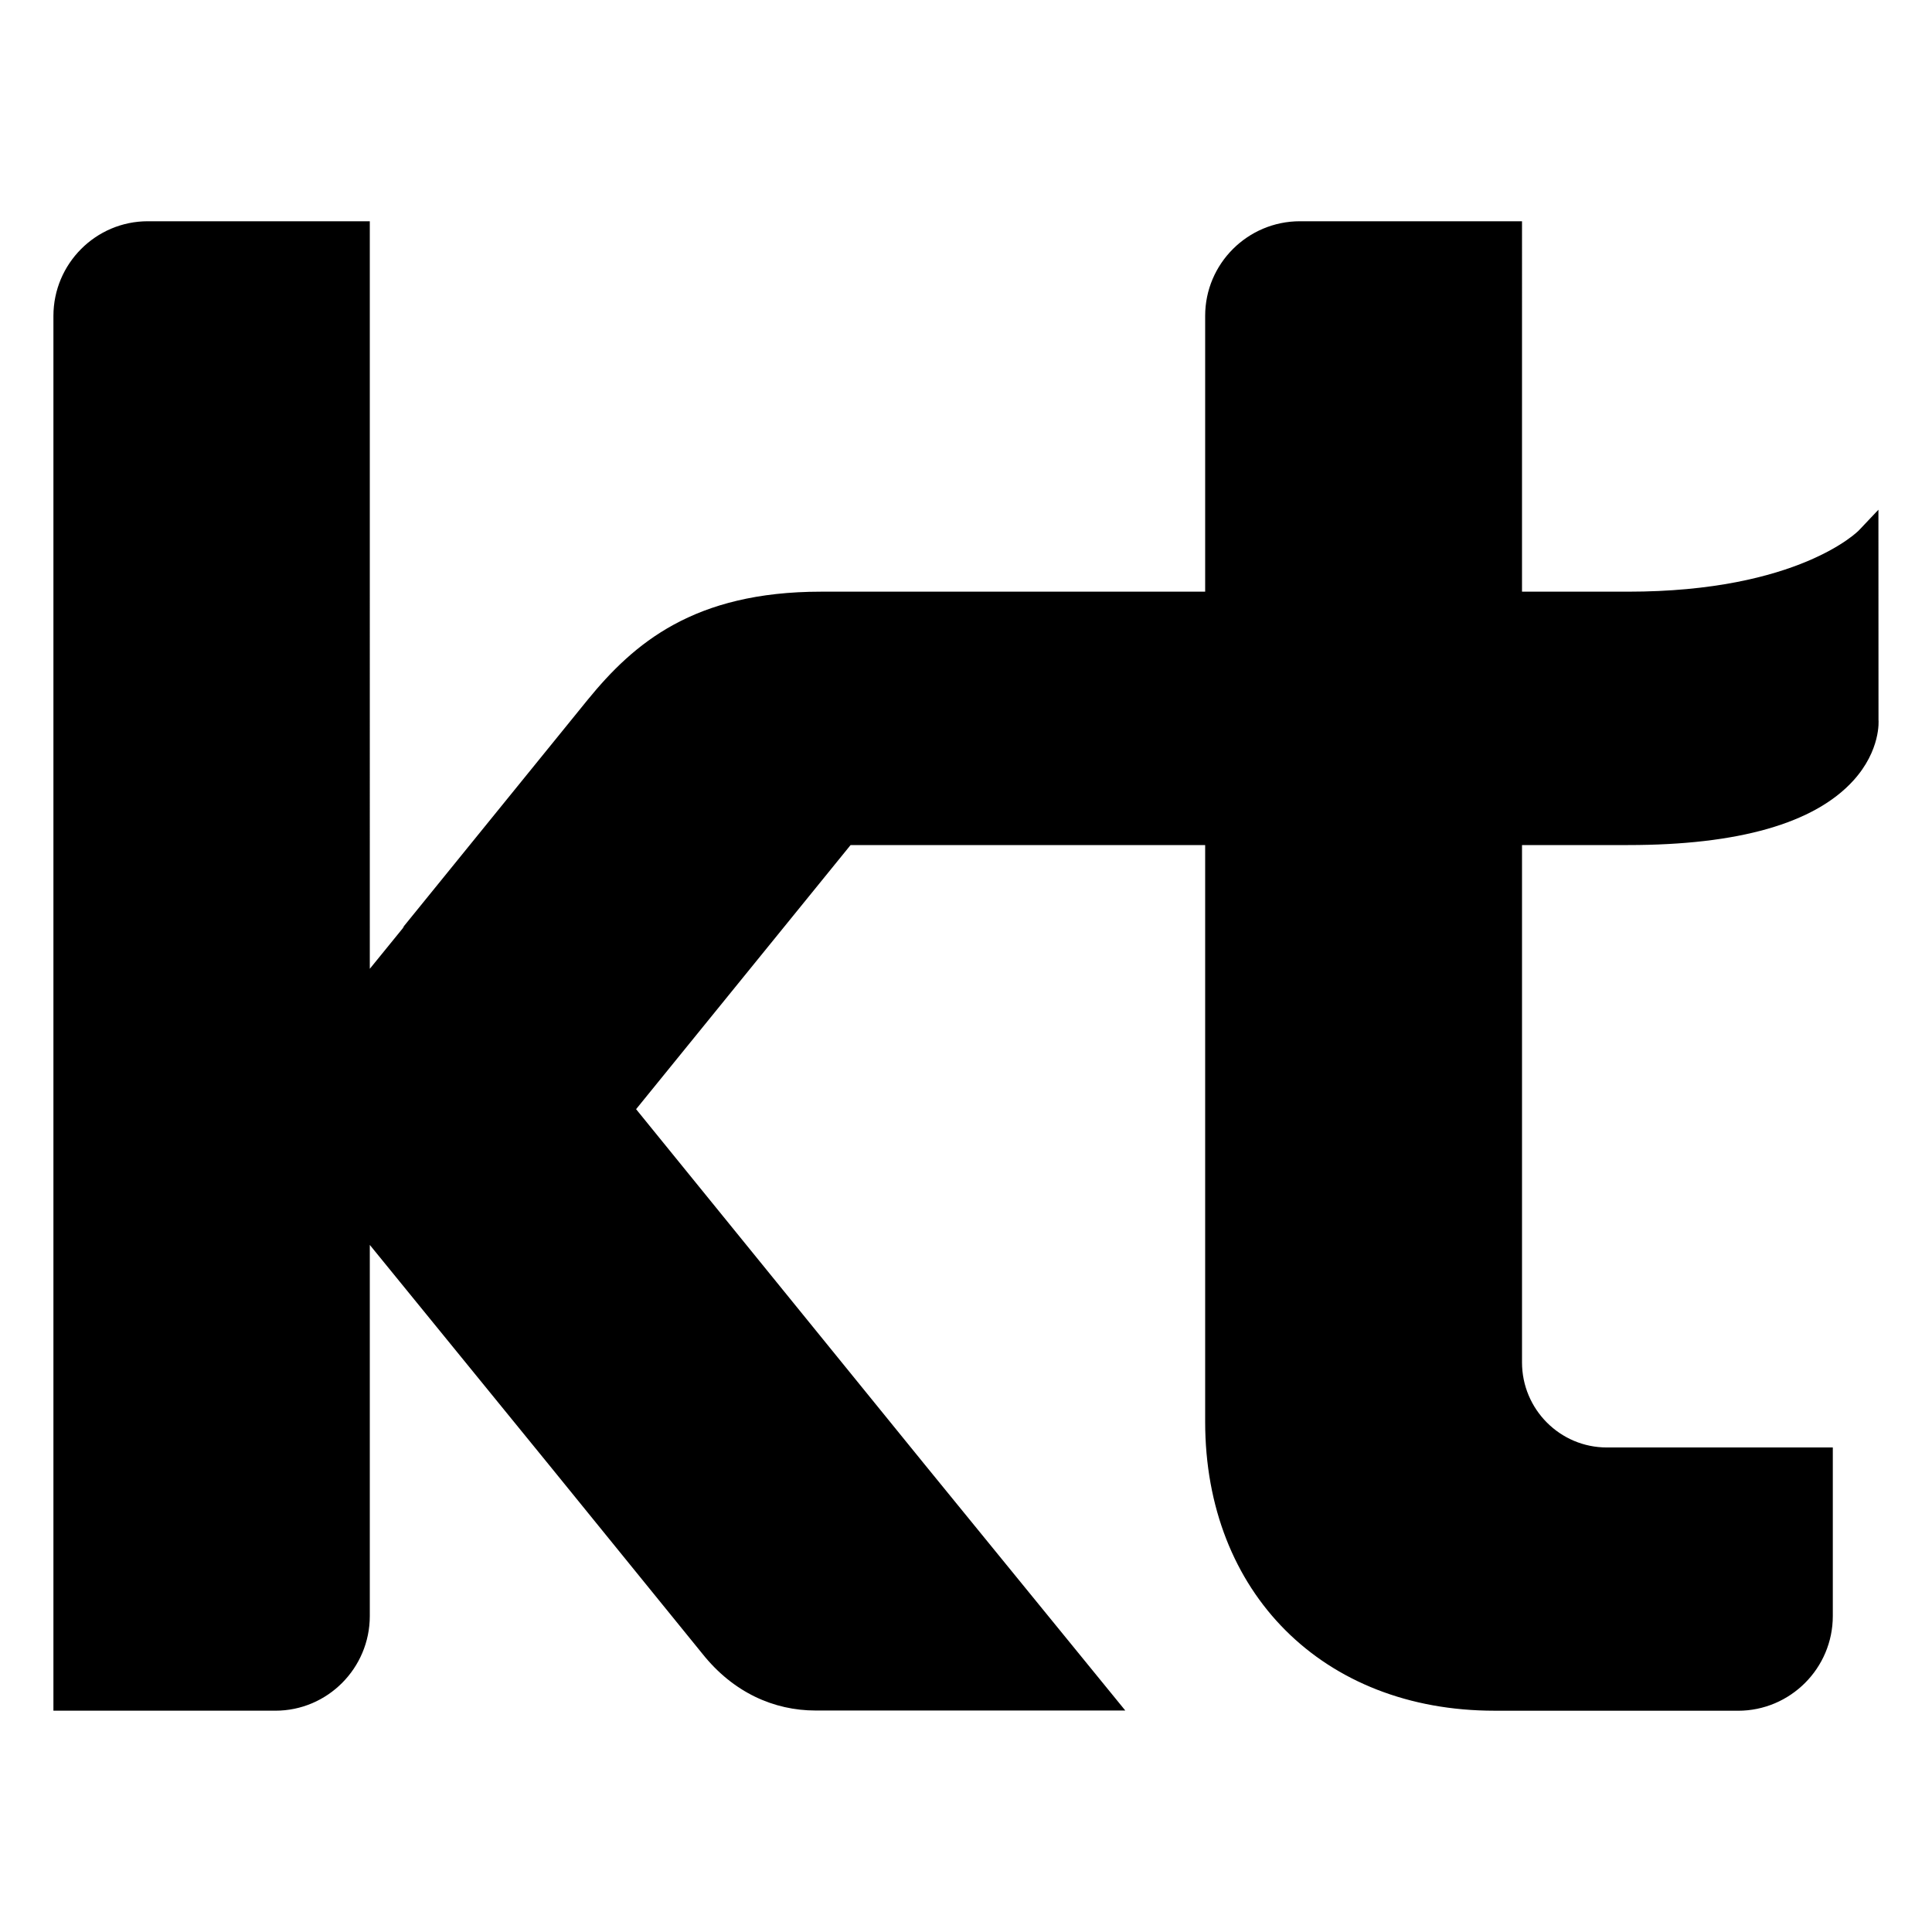 <svg xmlns="http://www.w3.org/2000/svg" data-name="레이어_1" viewBox="0 0 1000 1000"><path d="m972.31 372.67-.04-108.84-10.14 10.72c-.31.31-31.1 31.7-119.47 31.7h-54.87V114.52H672.84c-27.05 0-49.05 21.98-49.05 48.94v142.79H424.94c-65.94 0-96.97 26.85-120.69 55.87l-95.96 118.22s.43-.39 1.05-.94l-17.93 22.05V114.52H76.5c-26.93 0-48.85 21.99-48.85 49.03v721.9h114.91c26.93 0 48.85-21.99 48.85-49.02V644.37l93.07 114.23 79.13 97.44c15.97 20.02 36.97 29.32 58.55 29.32h160.29L478.77 758.21l-149.53-184.1L440.26 437.4h183.53v298.5c0 88.54 61.07 149.56 149.7 149.56l126.11.02c27.05 0 49.06-22 49.06-49.03v-87.24H831.7c-24.22 0-43.91-19.75-43.91-44.05V437.4h54.87c57.18 0 96.41-11.22 116.56-33.31 14.39-15.78 13.13-31.31 13.09-31.42Z"/></svg>